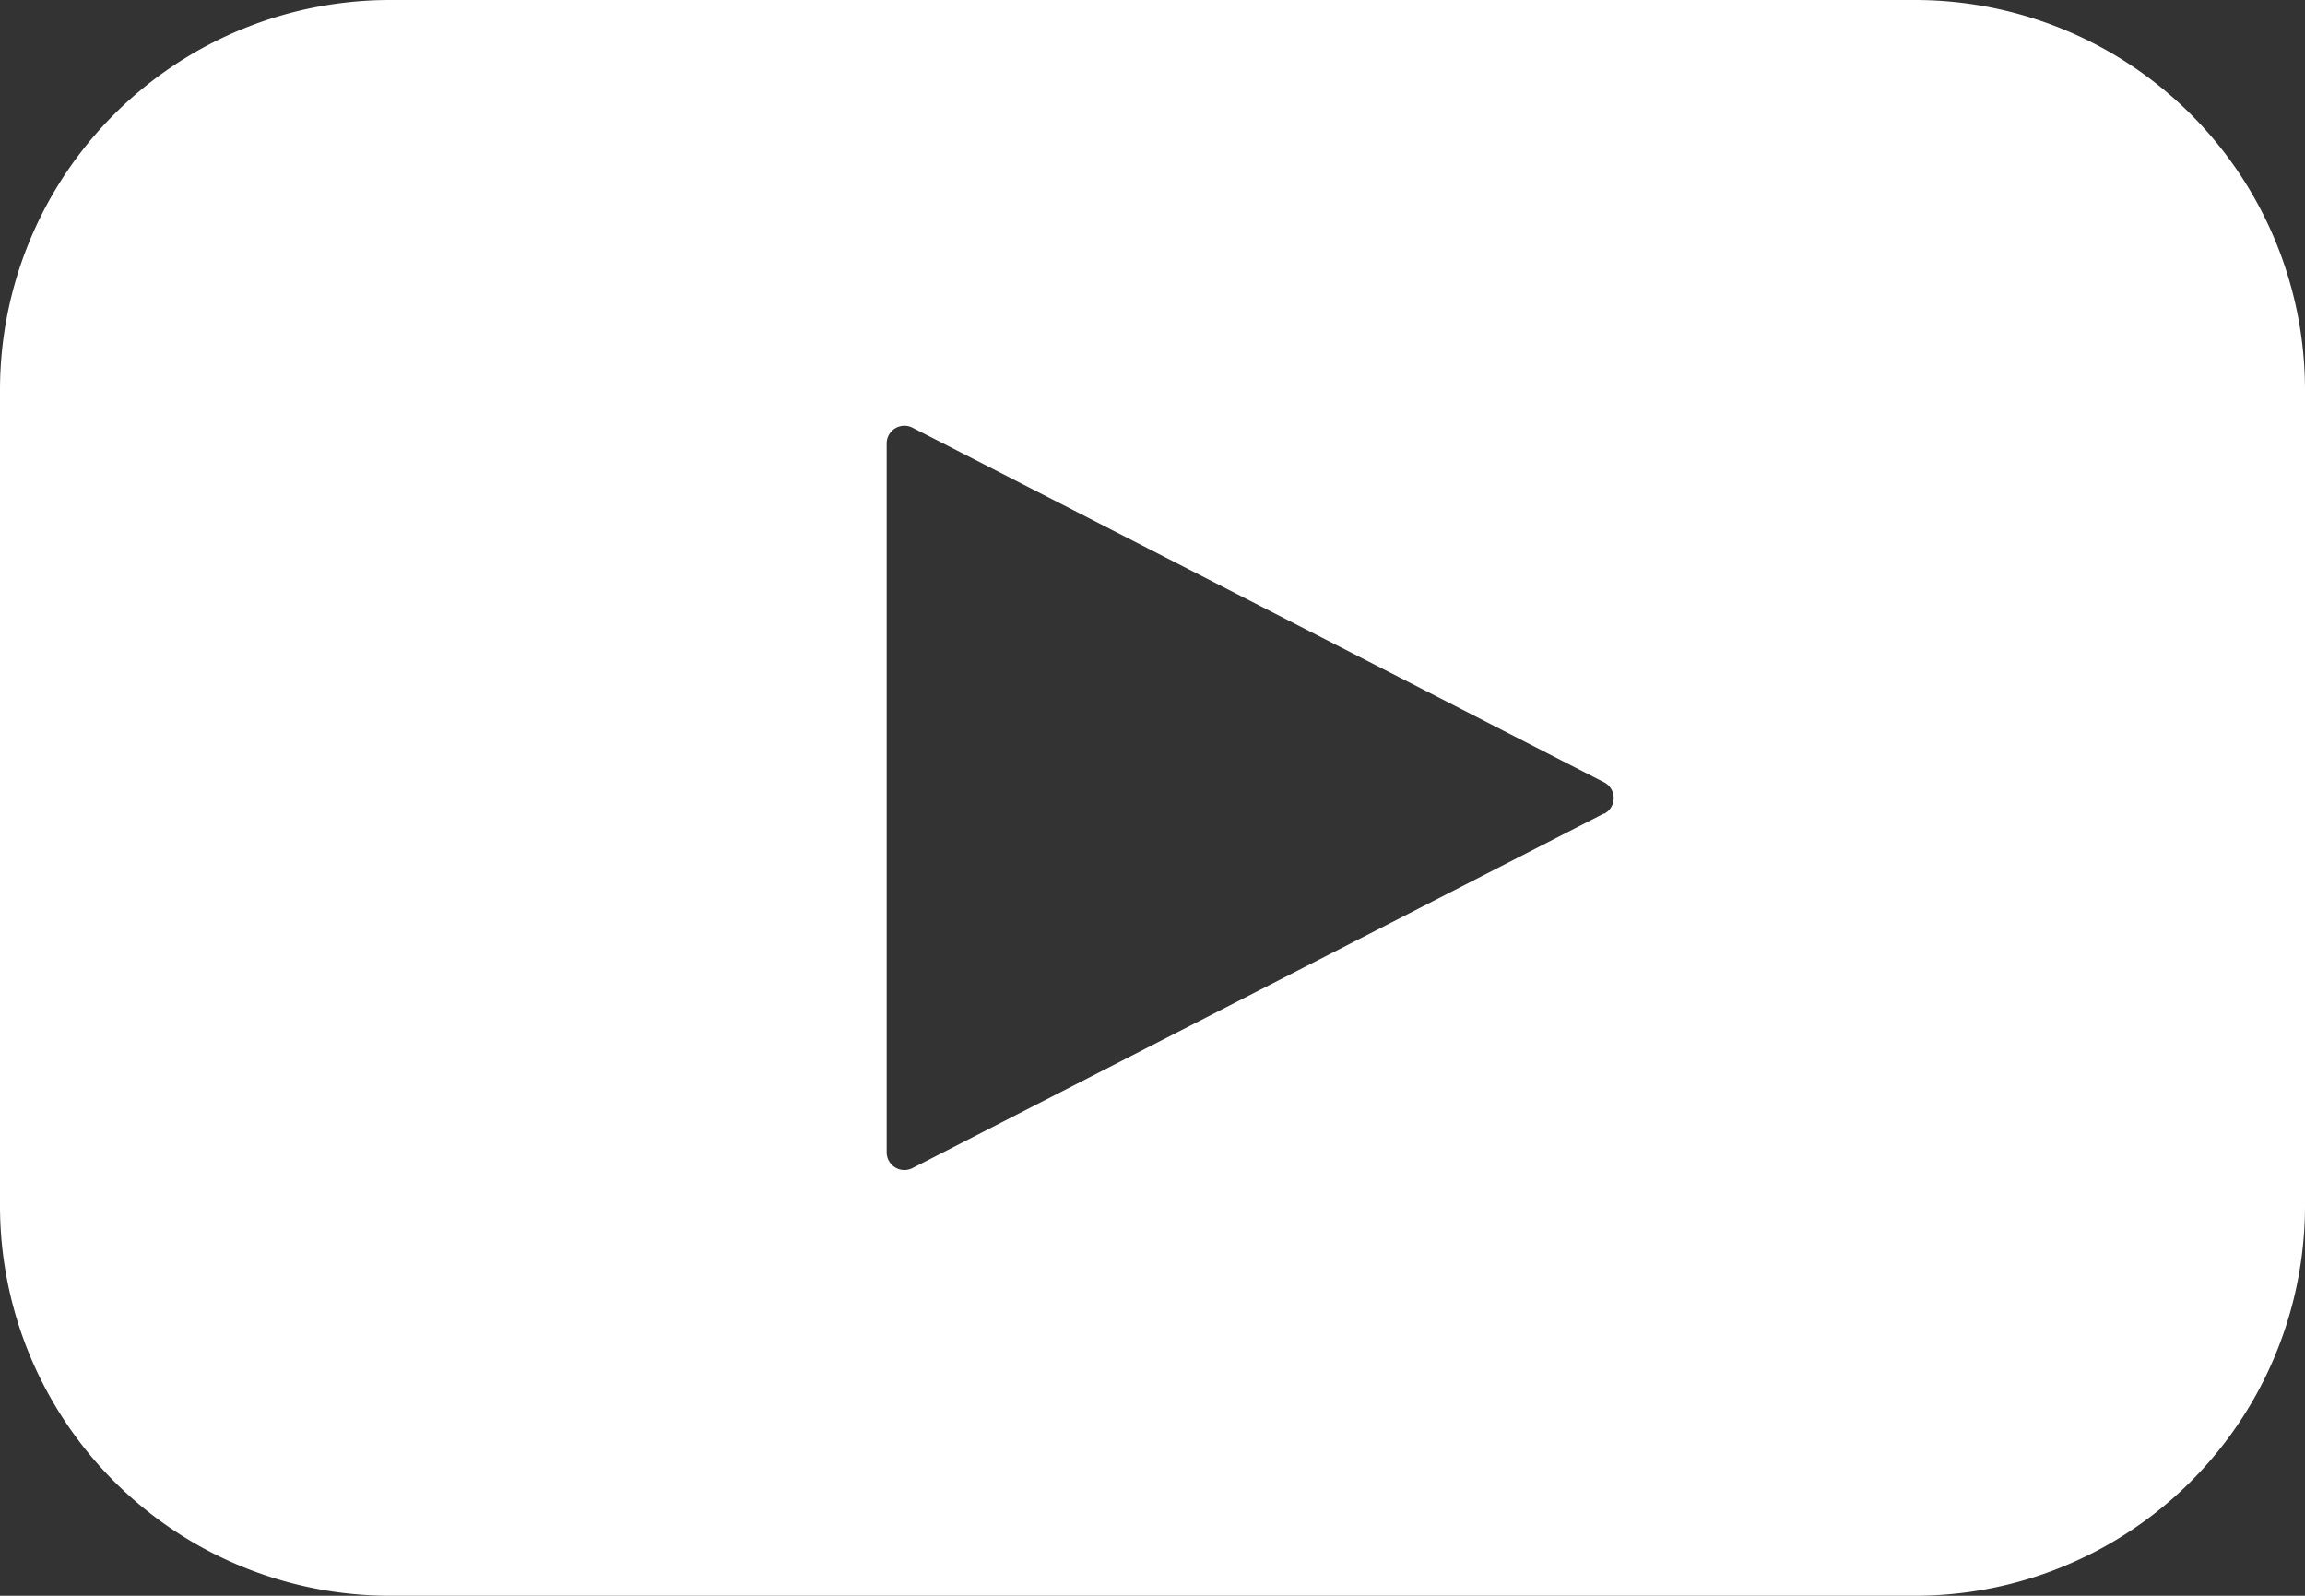 <svg xmlns="http://www.w3.org/2000/svg" width="26.776" height="18.537" viewBox="0 0 26.776 18.537">
  <rect x="0" y="0" width="26.776" height="18.537" fill="#333333" stroke="none"/>
  <g id="noun-youtube-897674" transform="translate(-17.5 -27.5)">
    <path id="Path_2725" data-name="Path 2725" d="M39.745,27.5H22.031A4.531,4.531,0,0,0,17.5,32.031v9.475a4.531,4.531,0,0,0,4.531,4.531H39.745a4.531,4.531,0,0,0,4.531-4.531V32.031A4.531,4.531,0,0,0,39.745,27.5Zm-3.613,9.45L28.1,41.069a.206.206,0,0,1-.3-.181V32.649a.206.206,0,0,1,.3-.181l8.033,4.119a.206.206,0,0,1,0,.367Z" fill="#fff"/>
  </g>
</svg>
